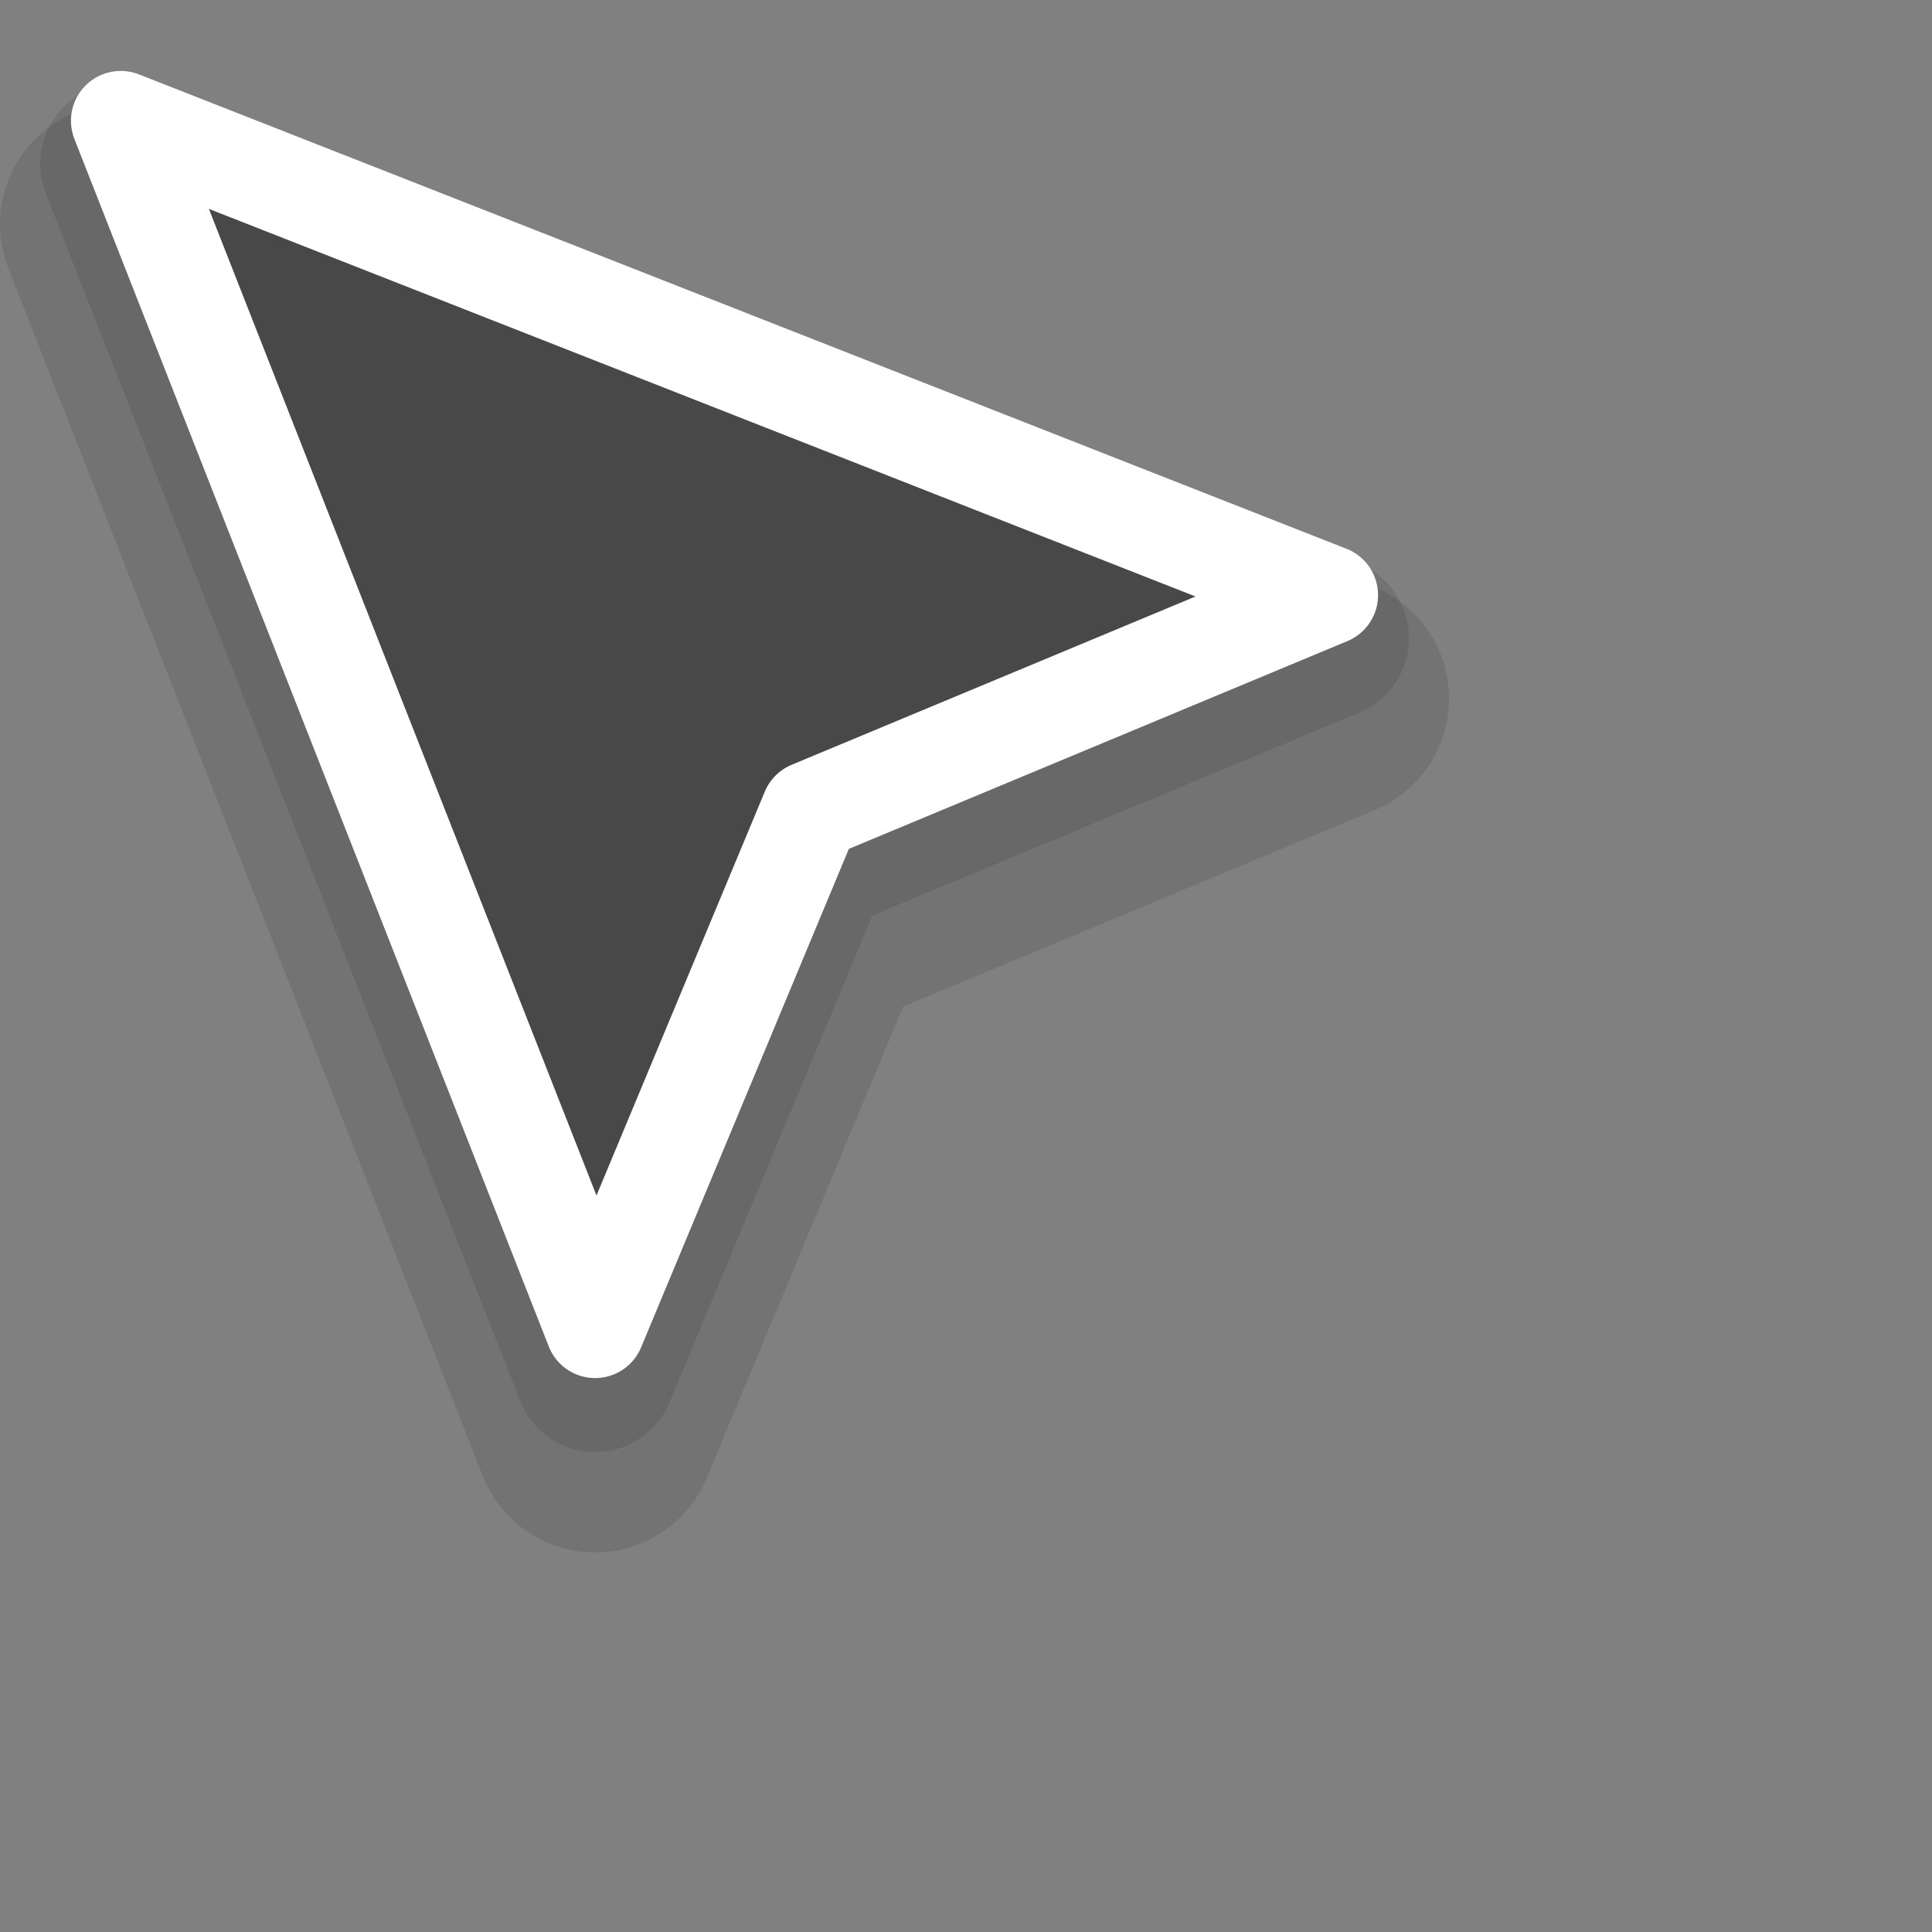 <svg width="32" height="32" viewBox="0 0 32 32" fill="none" xmlns="http://www.w3.org/2000/svg">
<rect x="0" y="0" width="32" height="32" fill="#808080" stroke="none"/>
<g clip-path="url(#clip0_4567_40548)">
<path fill-rule="evenodd" clip-rule="evenodd" d="M2 3.714L9.857 23.714L13.429 15.143L22 11.571L2 3.714Z" stroke="black" stroke-opacity="0.1" stroke-width="4" stroke-miterlimit="1" stroke-linecap="round" stroke-linejoin="round"/>
<path fill-rule="evenodd" clip-rule="evenodd" d="M2 2.714L9.857 22.714L13.429 14.143L22 10.571L2 2.714Z" stroke="black" stroke-opacity="0.1" stroke-width="2.67" stroke-miterlimit="1" stroke-linecap="round" stroke-linejoin="round"/>
<path fill-rule="evenodd" clip-rule="evenodd" d="M2 2L9.857 22L13.429 13.429L22 9.857L2 2Z" fill="#484848" stroke="white" stroke-width="1.65" stroke-miterlimit="1" stroke-linecap="round" stroke-linejoin="round"/>
</g>
<defs>
<clipPath id="clip0_4567_40548">
<rect width="32" height="32" fill="white"/>
</clipPath>
</defs>
</svg>
